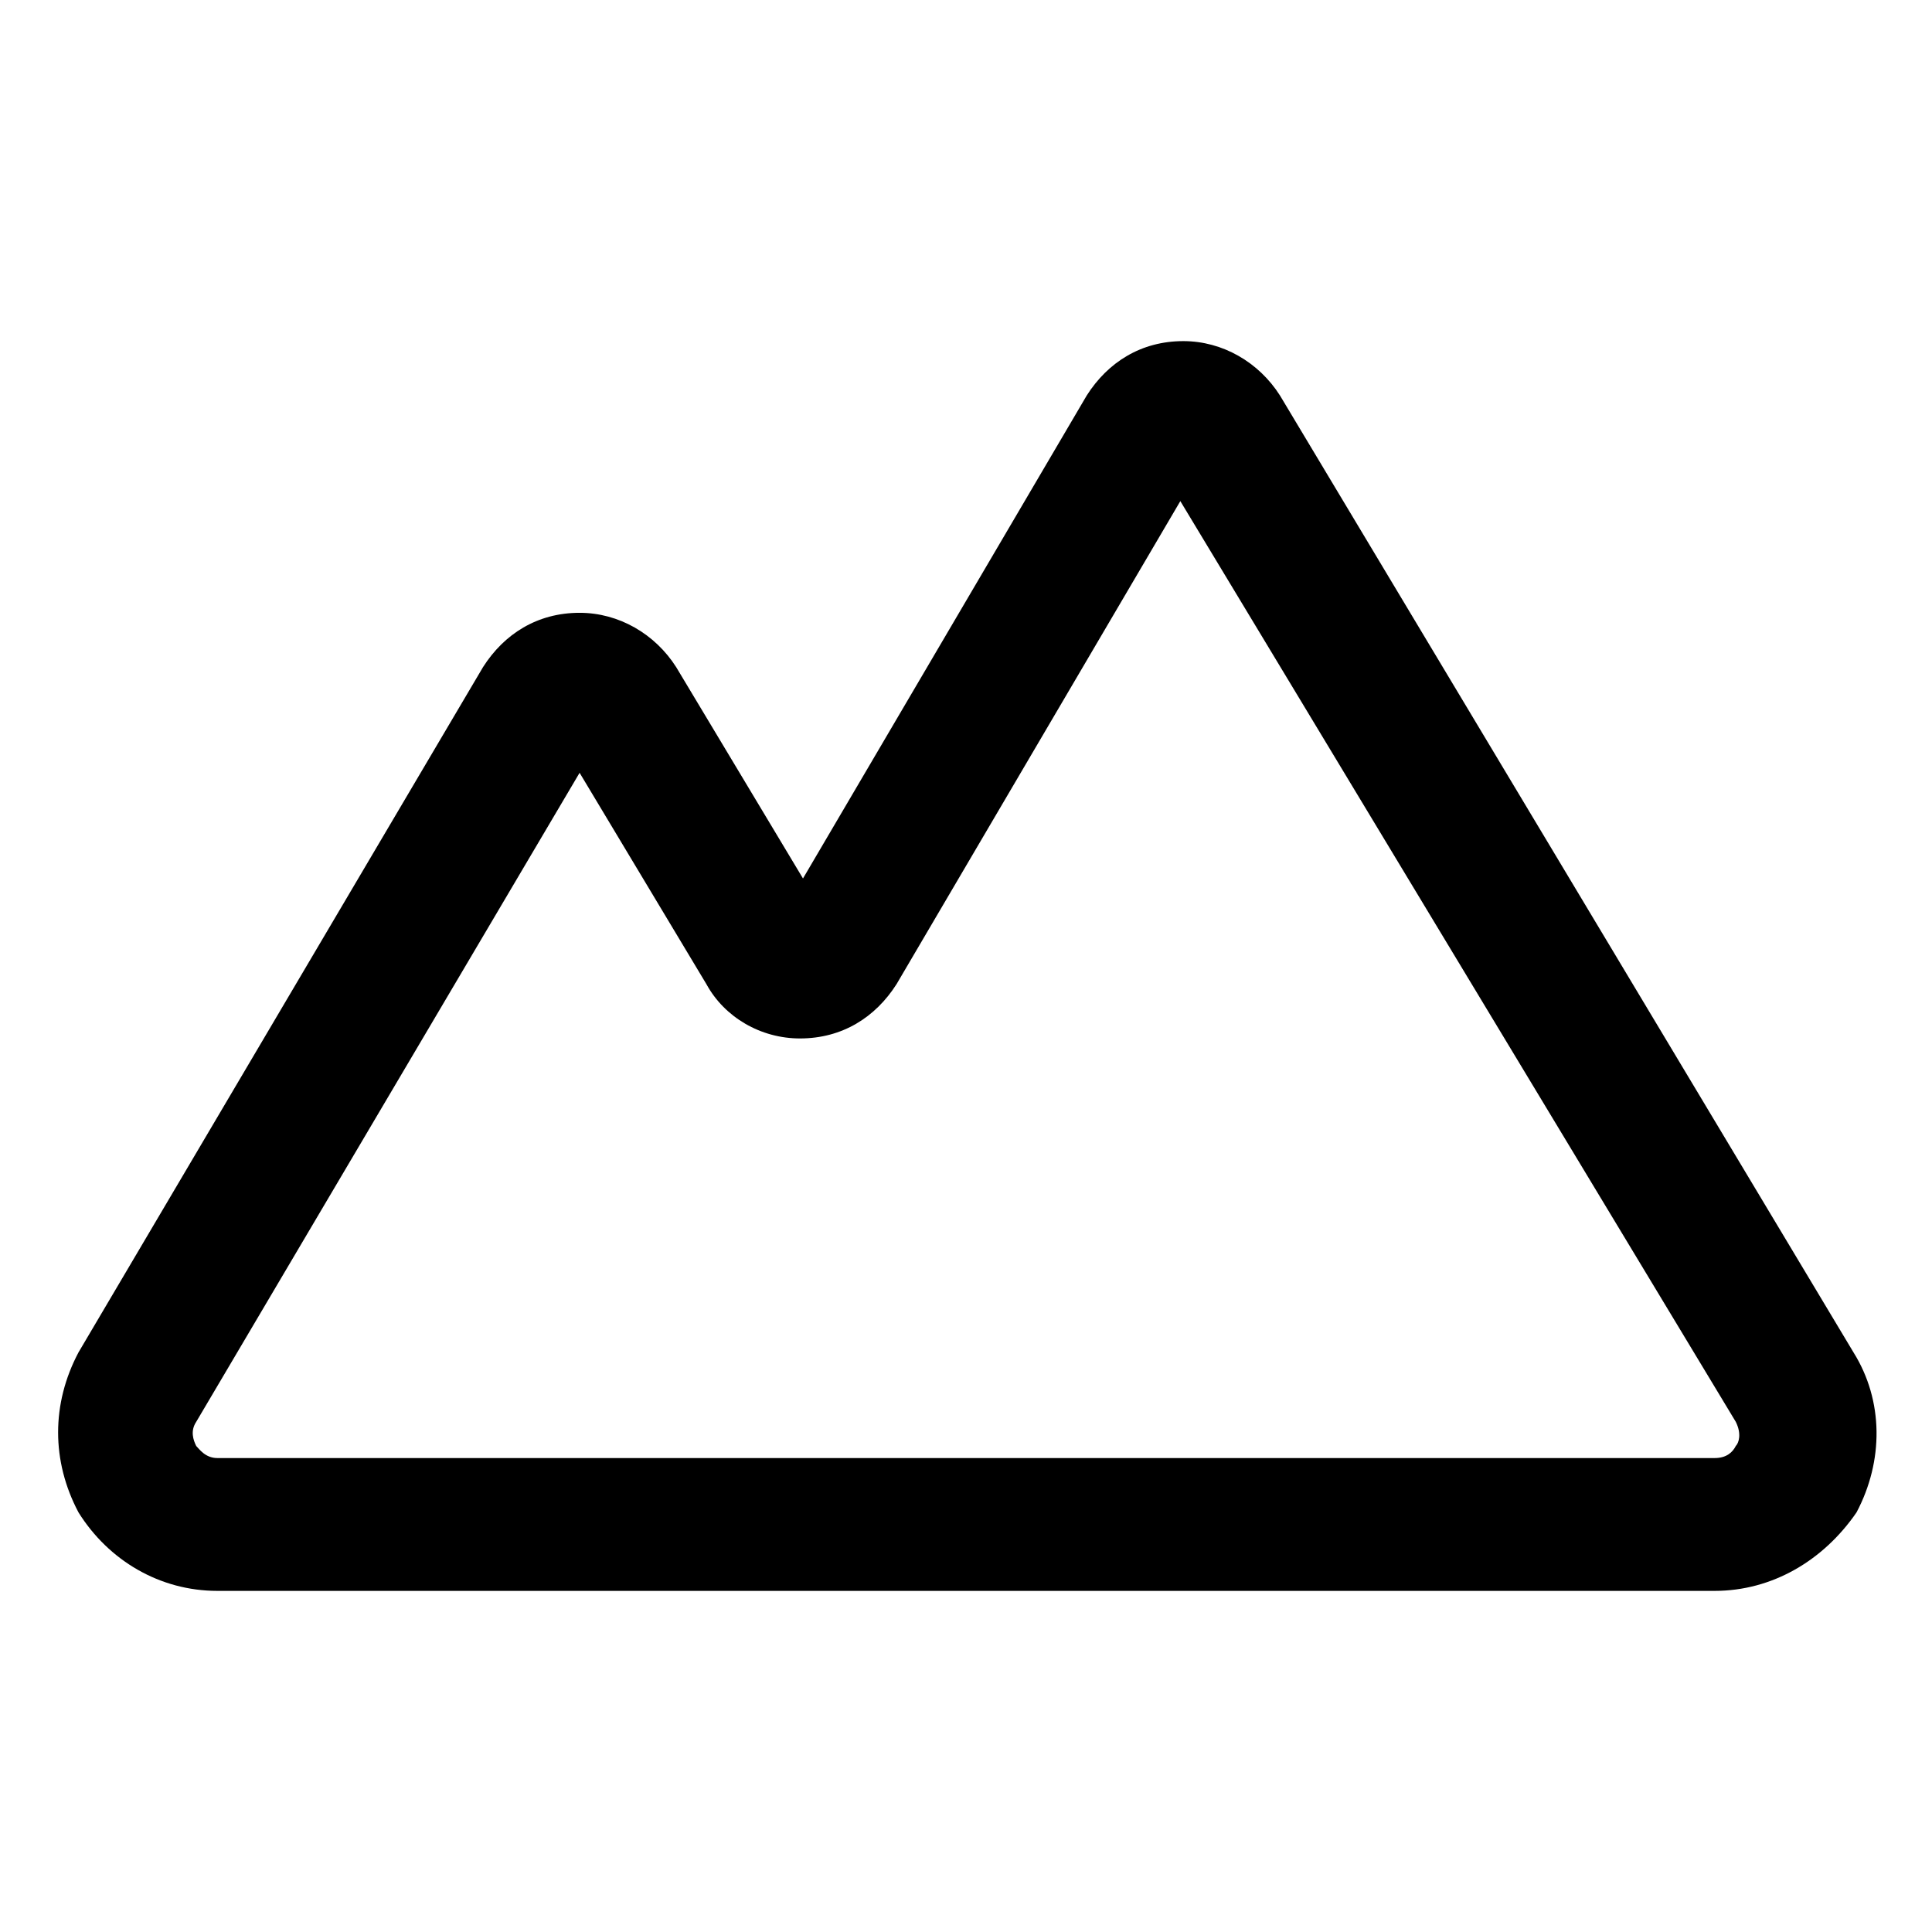 <?xml version="1.0" encoding="utf-8"?>
<!-- Generator: Adobe Illustrator 22.0.0, SVG Export Plug-In . SVG Version: 6.00 Build 0)  -->
<svg version="1.1" id="lni_lni-pyramids" xmlns="http://www.w3.org/2000/svg" xmlns:xlink="http://www.w3.org/1999/xlink" x="0px"
	 y="0px" viewBox="0 0 64 64" style="enable-background:new 0 0 64 64;" xml:space="preserve">
<g>
	<path d="M56.8,52.7H7.2c-1.9,0-3.6-1-4.6-2.6c-0.9-1.7-0.9-3.6,0-5.3L16,22.1c0.7-1.1,1.8-1.8,3.2-1.8c0,0,0,0,0,0
		c1.3,0,2.5,0.7,3.2,1.8l4.2,7l9.4-16c0.7-1.1,1.8-1.8,3.2-1.8c1.3,0,2.5,0.7,3.2,1.8l19,31.7c1,1.6,1,3.6,0.1,5.3
		C60.4,51.7,58.7,52.7,56.8,52.7z M19.2,25.6L6.5,47.1c-0.2,0.3-0.1,0.6,0,0.8c0.1,0.1,0.3,0.4,0.7,0.4h49.6c0.4,0,0.6-0.2,0.7-0.4
		c0.1-0.1,0.2-0.4,0-0.8L39.1,16.6l-9.4,16c-0.7,1.1-1.8,1.8-3.2,1.8c0,0,0,0,0,0c-1.3,0-2.5-0.7-3.1-1.8L19.2,25.6z"/>
</g>
</svg>

